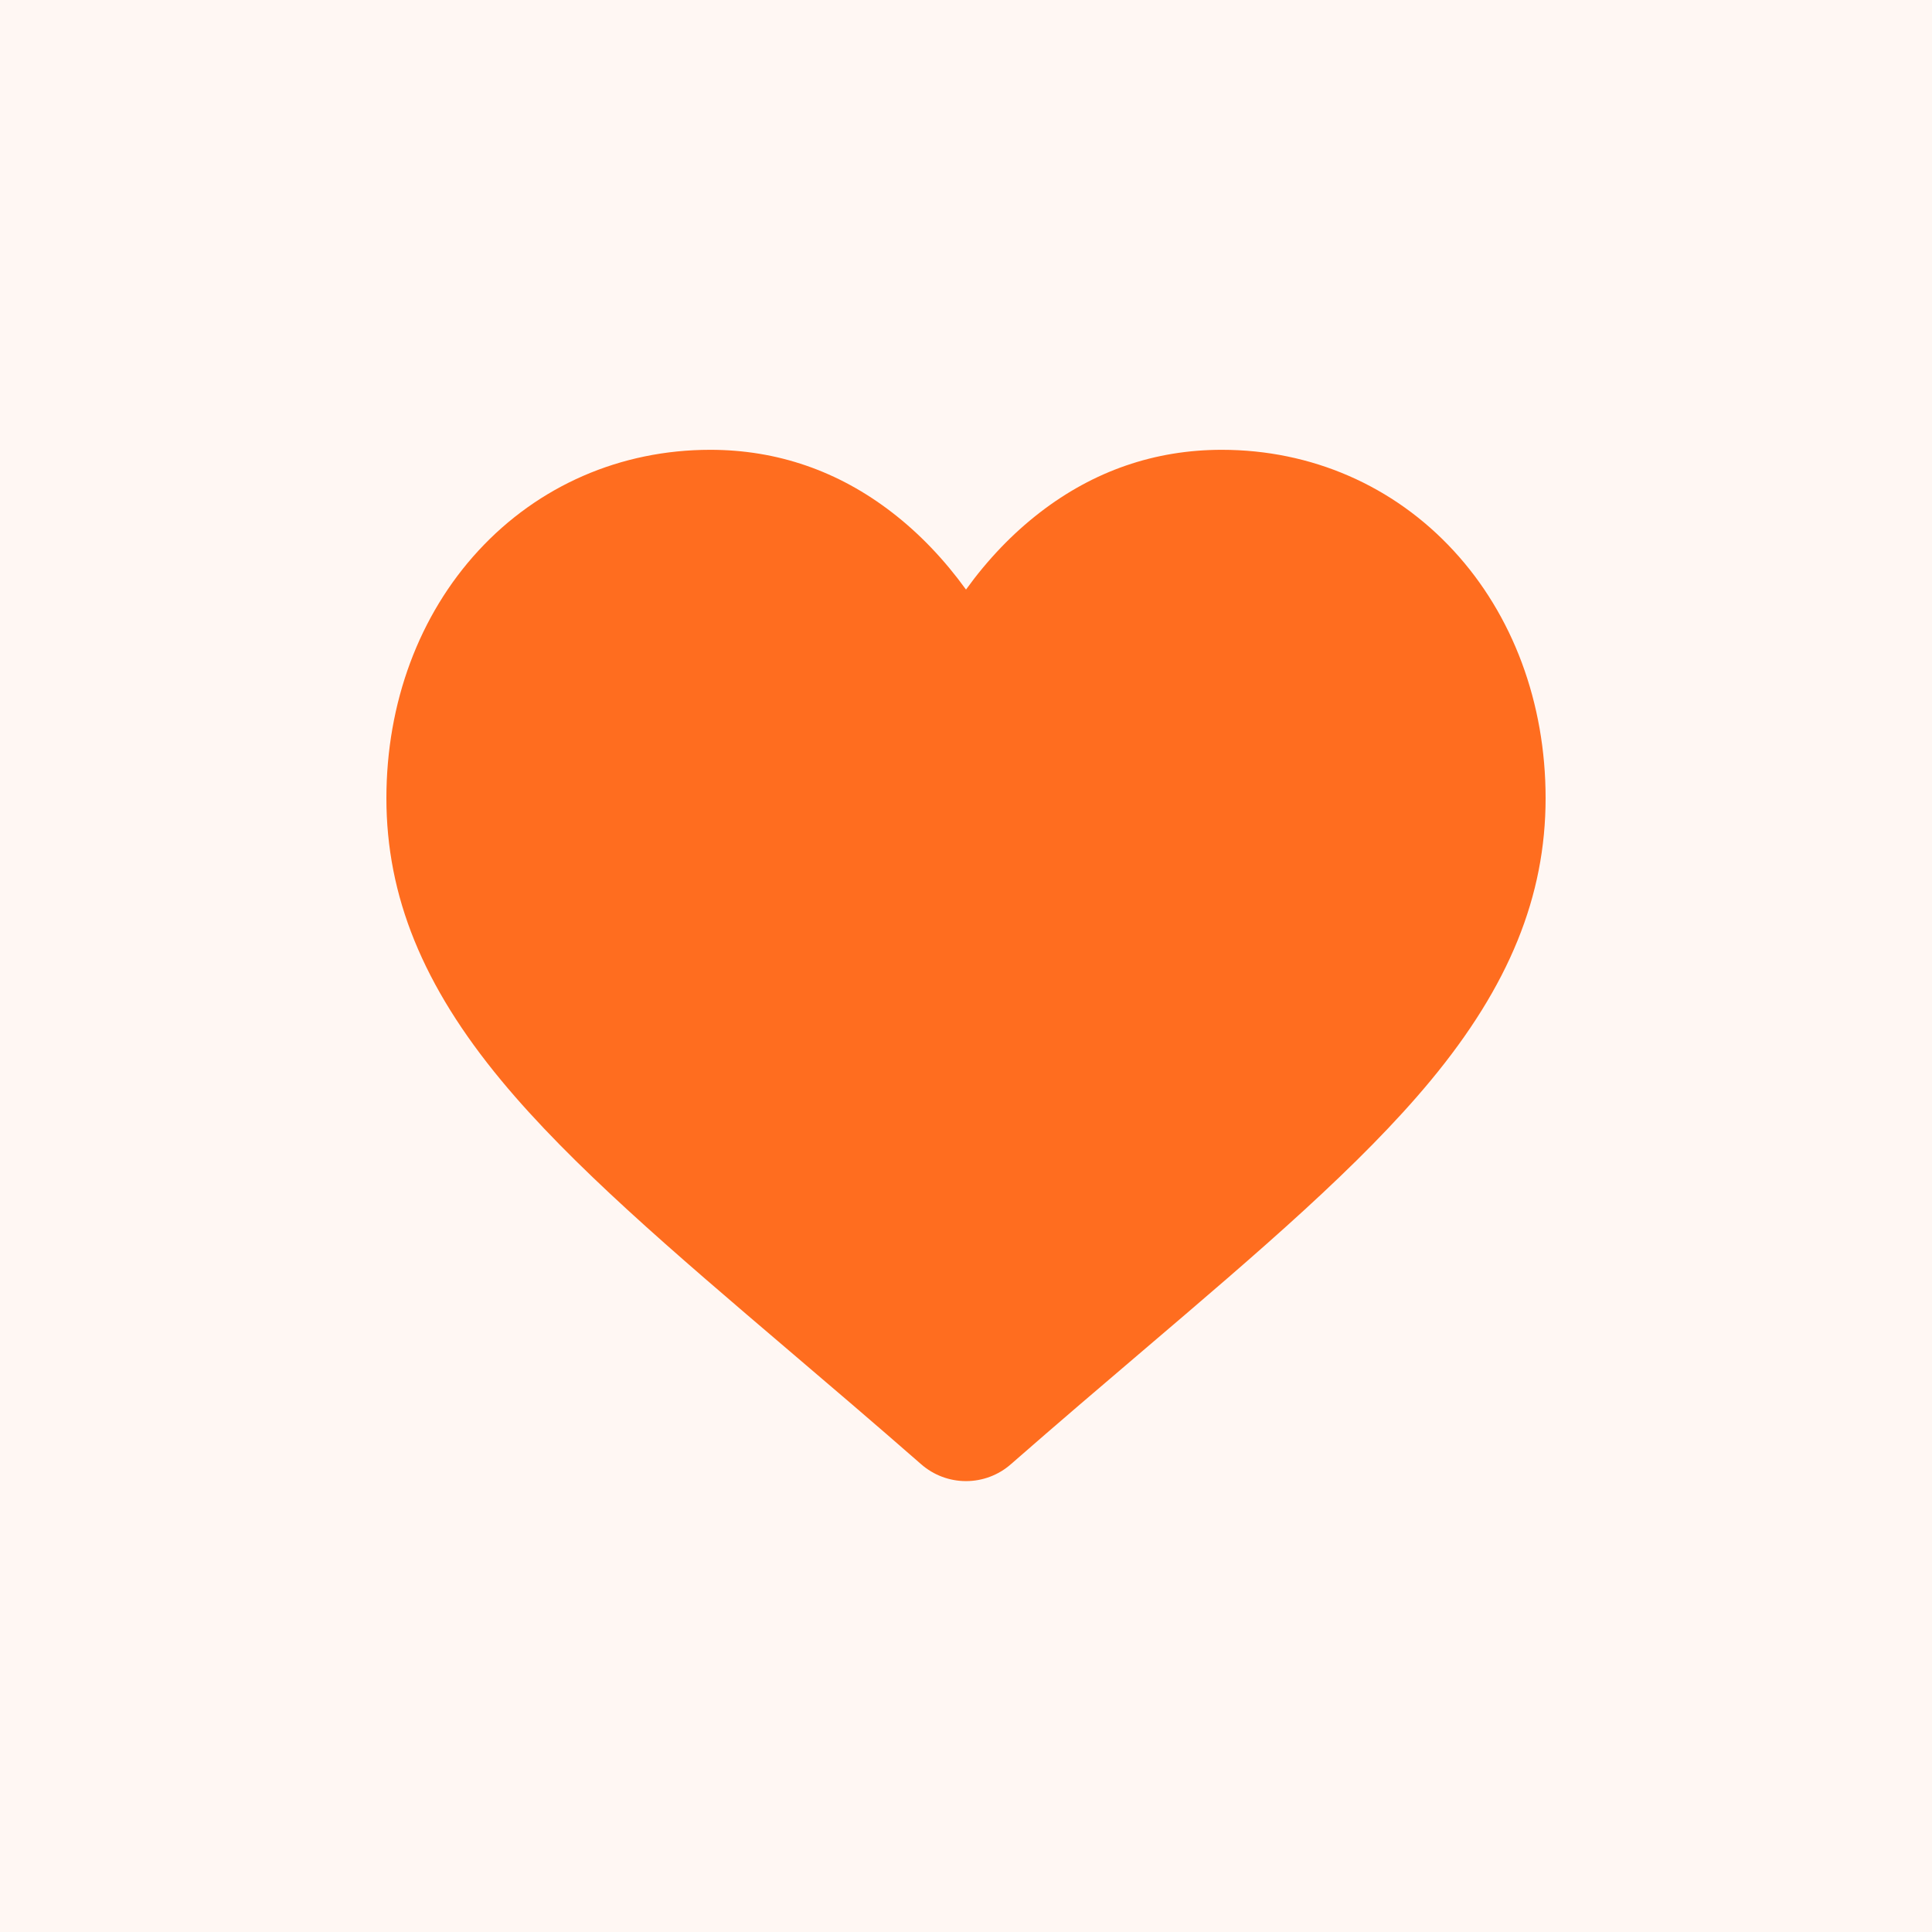 <svg width="50" height="50" viewBox="0 0 50 50" fill="none" xmlns="http://www.w3.org/2000/svg">
<rect width="50" height="50" fill="#FFF7F3"/>
<path d="M37.62 14.253C36.067 12.568 33.936 11.641 31.619 11.641C29.888 11.641 28.302 12.188 26.906 13.268C26.201 13.813 25.563 14.479 25 15.258C24.437 14.48 23.799 13.813 23.094 13.268C21.698 12.188 20.112 11.641 18.381 11.641C16.064 11.641 13.933 12.568 12.38 14.253C10.845 15.917 10 18.192 10 20.657C10 23.194 10.945 25.516 12.976 27.966C14.791 30.157 17.401 32.381 20.424 34.957C21.456 35.836 22.626 36.833 23.84 37.895C24.161 38.176 24.573 38.331 25 38.331C25.427 38.331 25.839 38.176 26.159 37.896C27.374 36.833 28.544 35.836 29.577 34.956C32.599 32.381 35.209 30.157 37.025 27.965C39.055 25.516 40 23.194 40 20.656C40 18.192 39.155 15.917 37.62 14.253Z" fill="#FF6D1F"/>
</svg>
